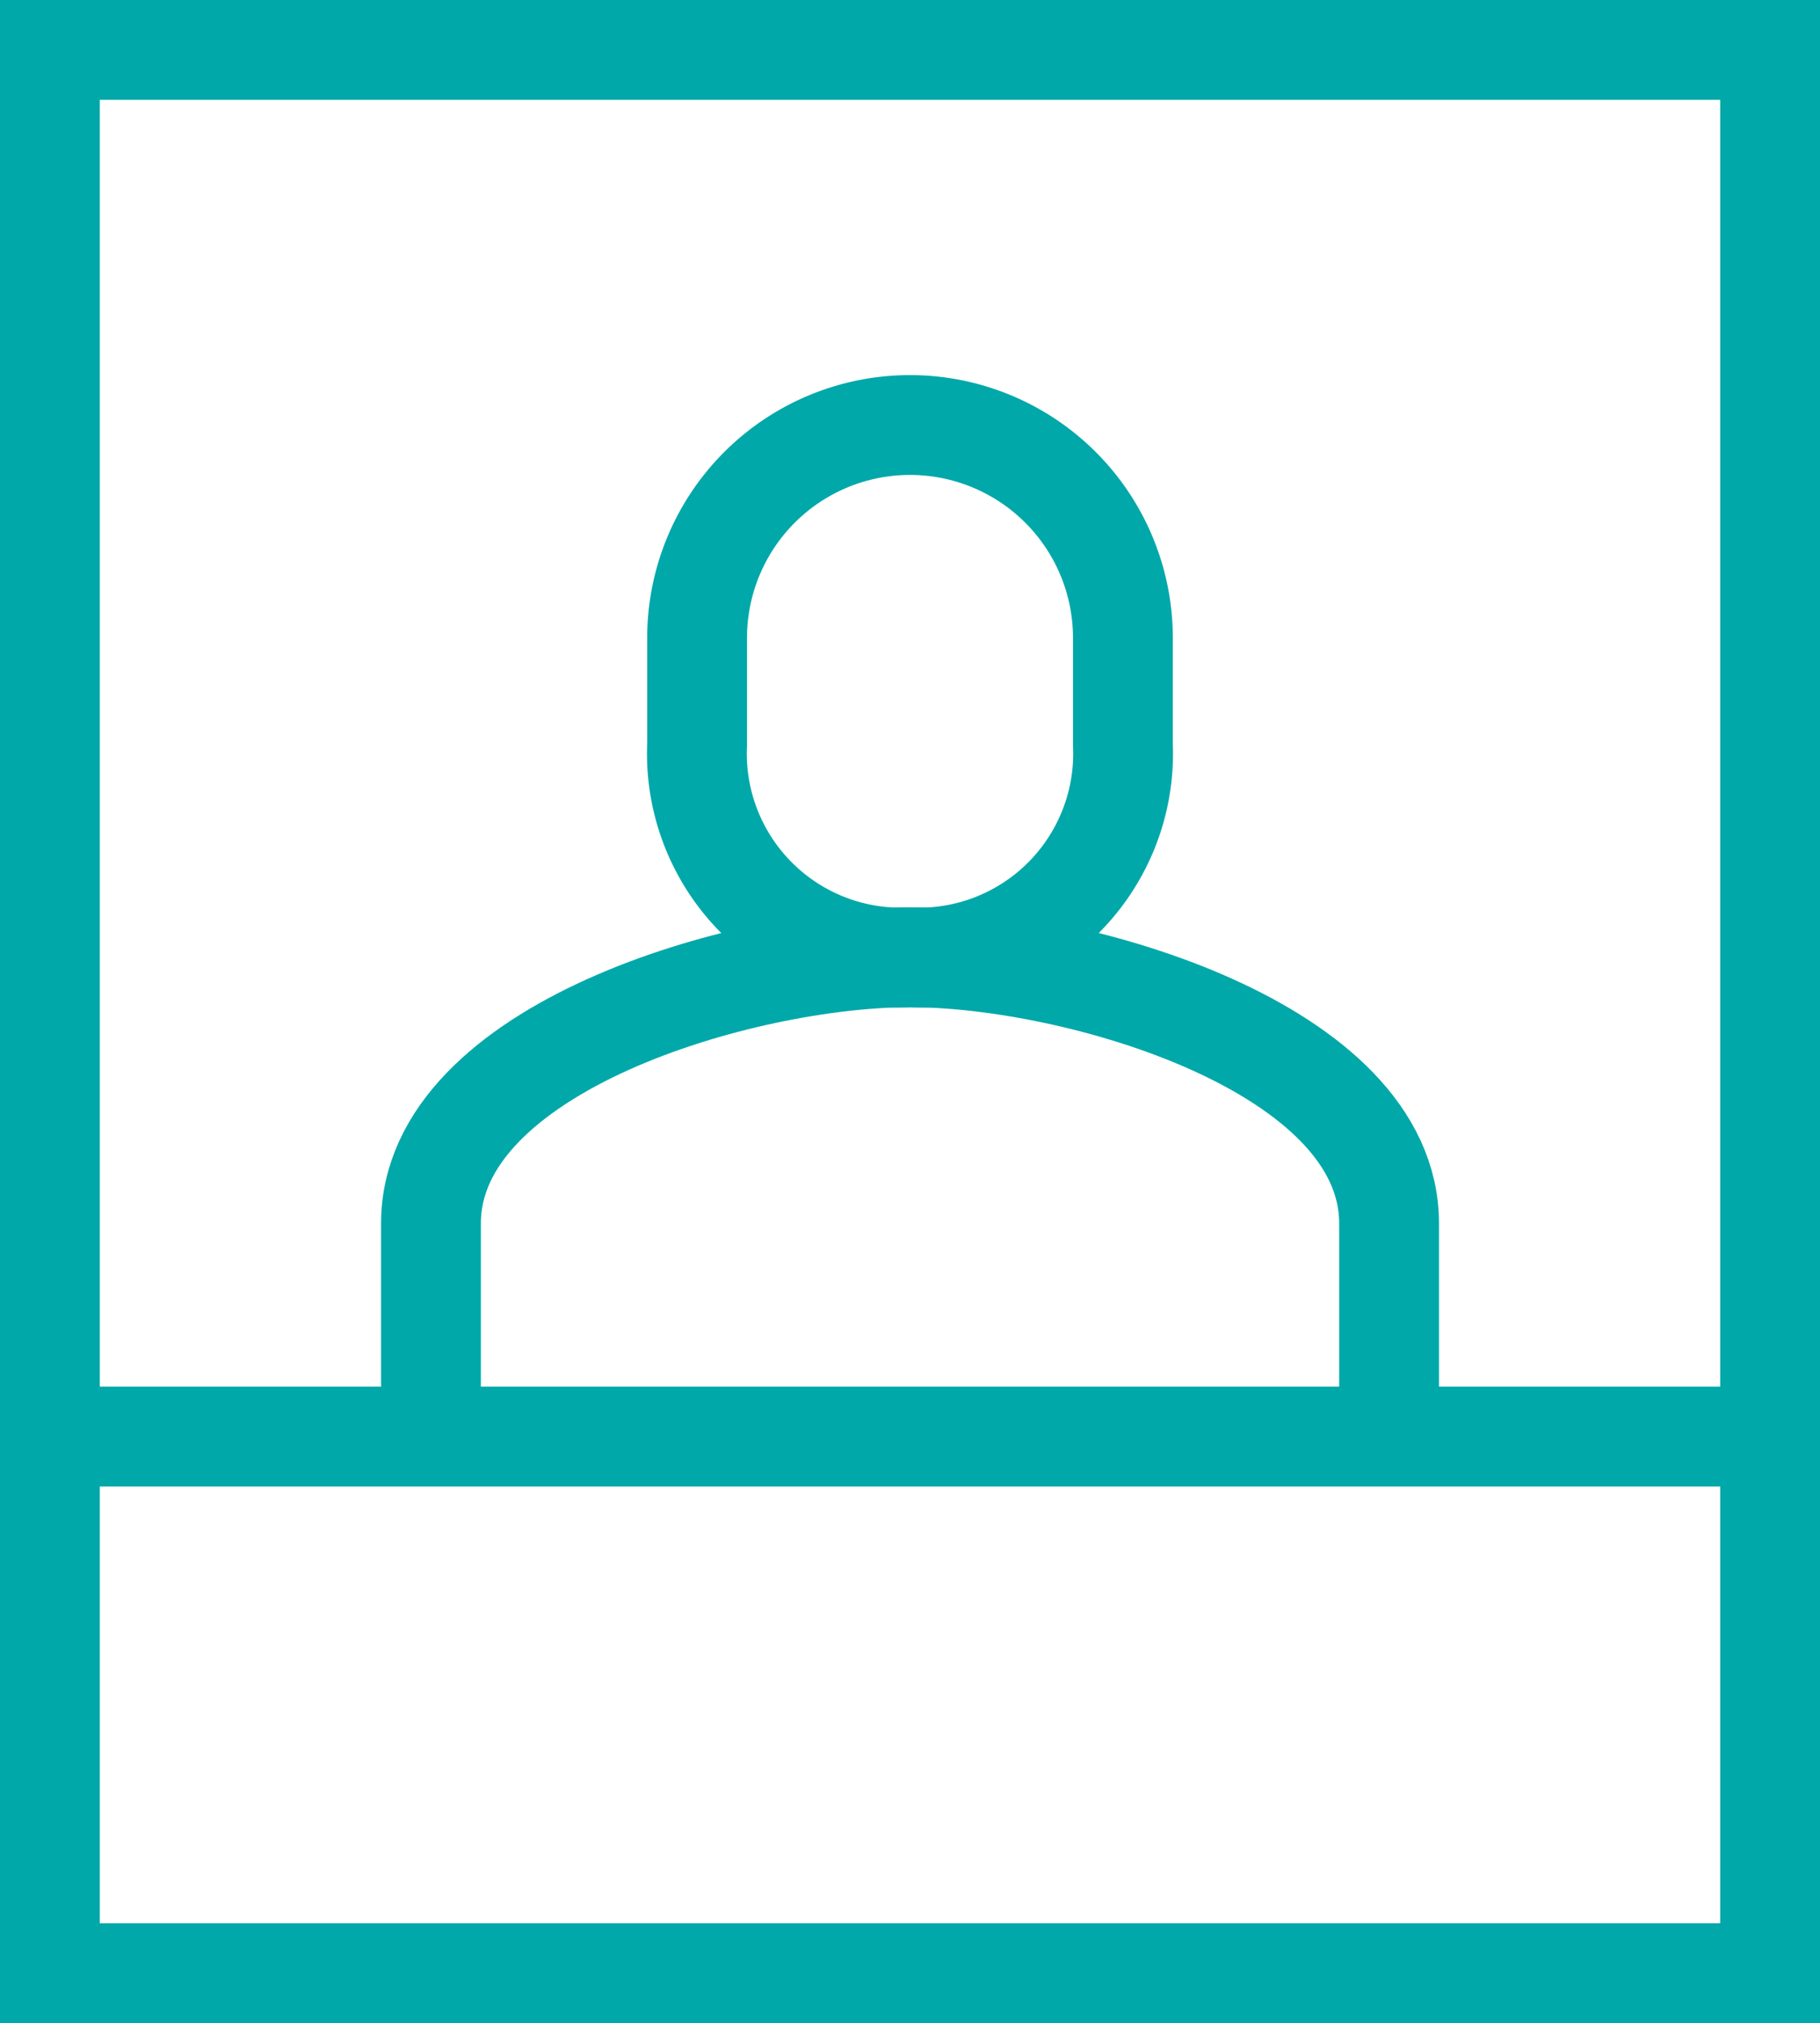 <svg xmlns="http://www.w3.org/2000/svg" width="36.471" height="40.528" viewBox="0 0 36.471 40.528"><g transform="translate(-1112.286 -647.791)"><g transform="translate(1120.923 656.305)"><path d="M1133.256,668.555a4.089,4.089,0,0,0,4.266-4.266v-2.133a4.266,4.266,0,1,0-8.533,0v2.133A4.089,4.089,0,0,0,1133.256,668.555Z" transform="translate(-1123.657 -657.889)" fill="none" stroke="#00a8a9" stroke-miterlimit="10" stroke-width="2"/><path d="M1141.732,680.4v-4.266c0-3.523-6.265-5.333-9.6-5.333s-9.6,1.81-9.6,5.333V680.4" transform="translate(-1122.533 -660.138)" fill="none" stroke="#00a8a9" stroke-miterlimit="10" stroke-width="2"/></g><rect width="34.471" height="38.528" transform="translate(1113.286 648.791)" fill="none" stroke="#00a8a9" stroke-miterlimit="10" stroke-width="2"/><line x2="34.471" transform="translate(1113.286 676.57)" fill="none" stroke="#00a8a9" stroke-miterlimit="10" stroke-width="2"/></g></svg>